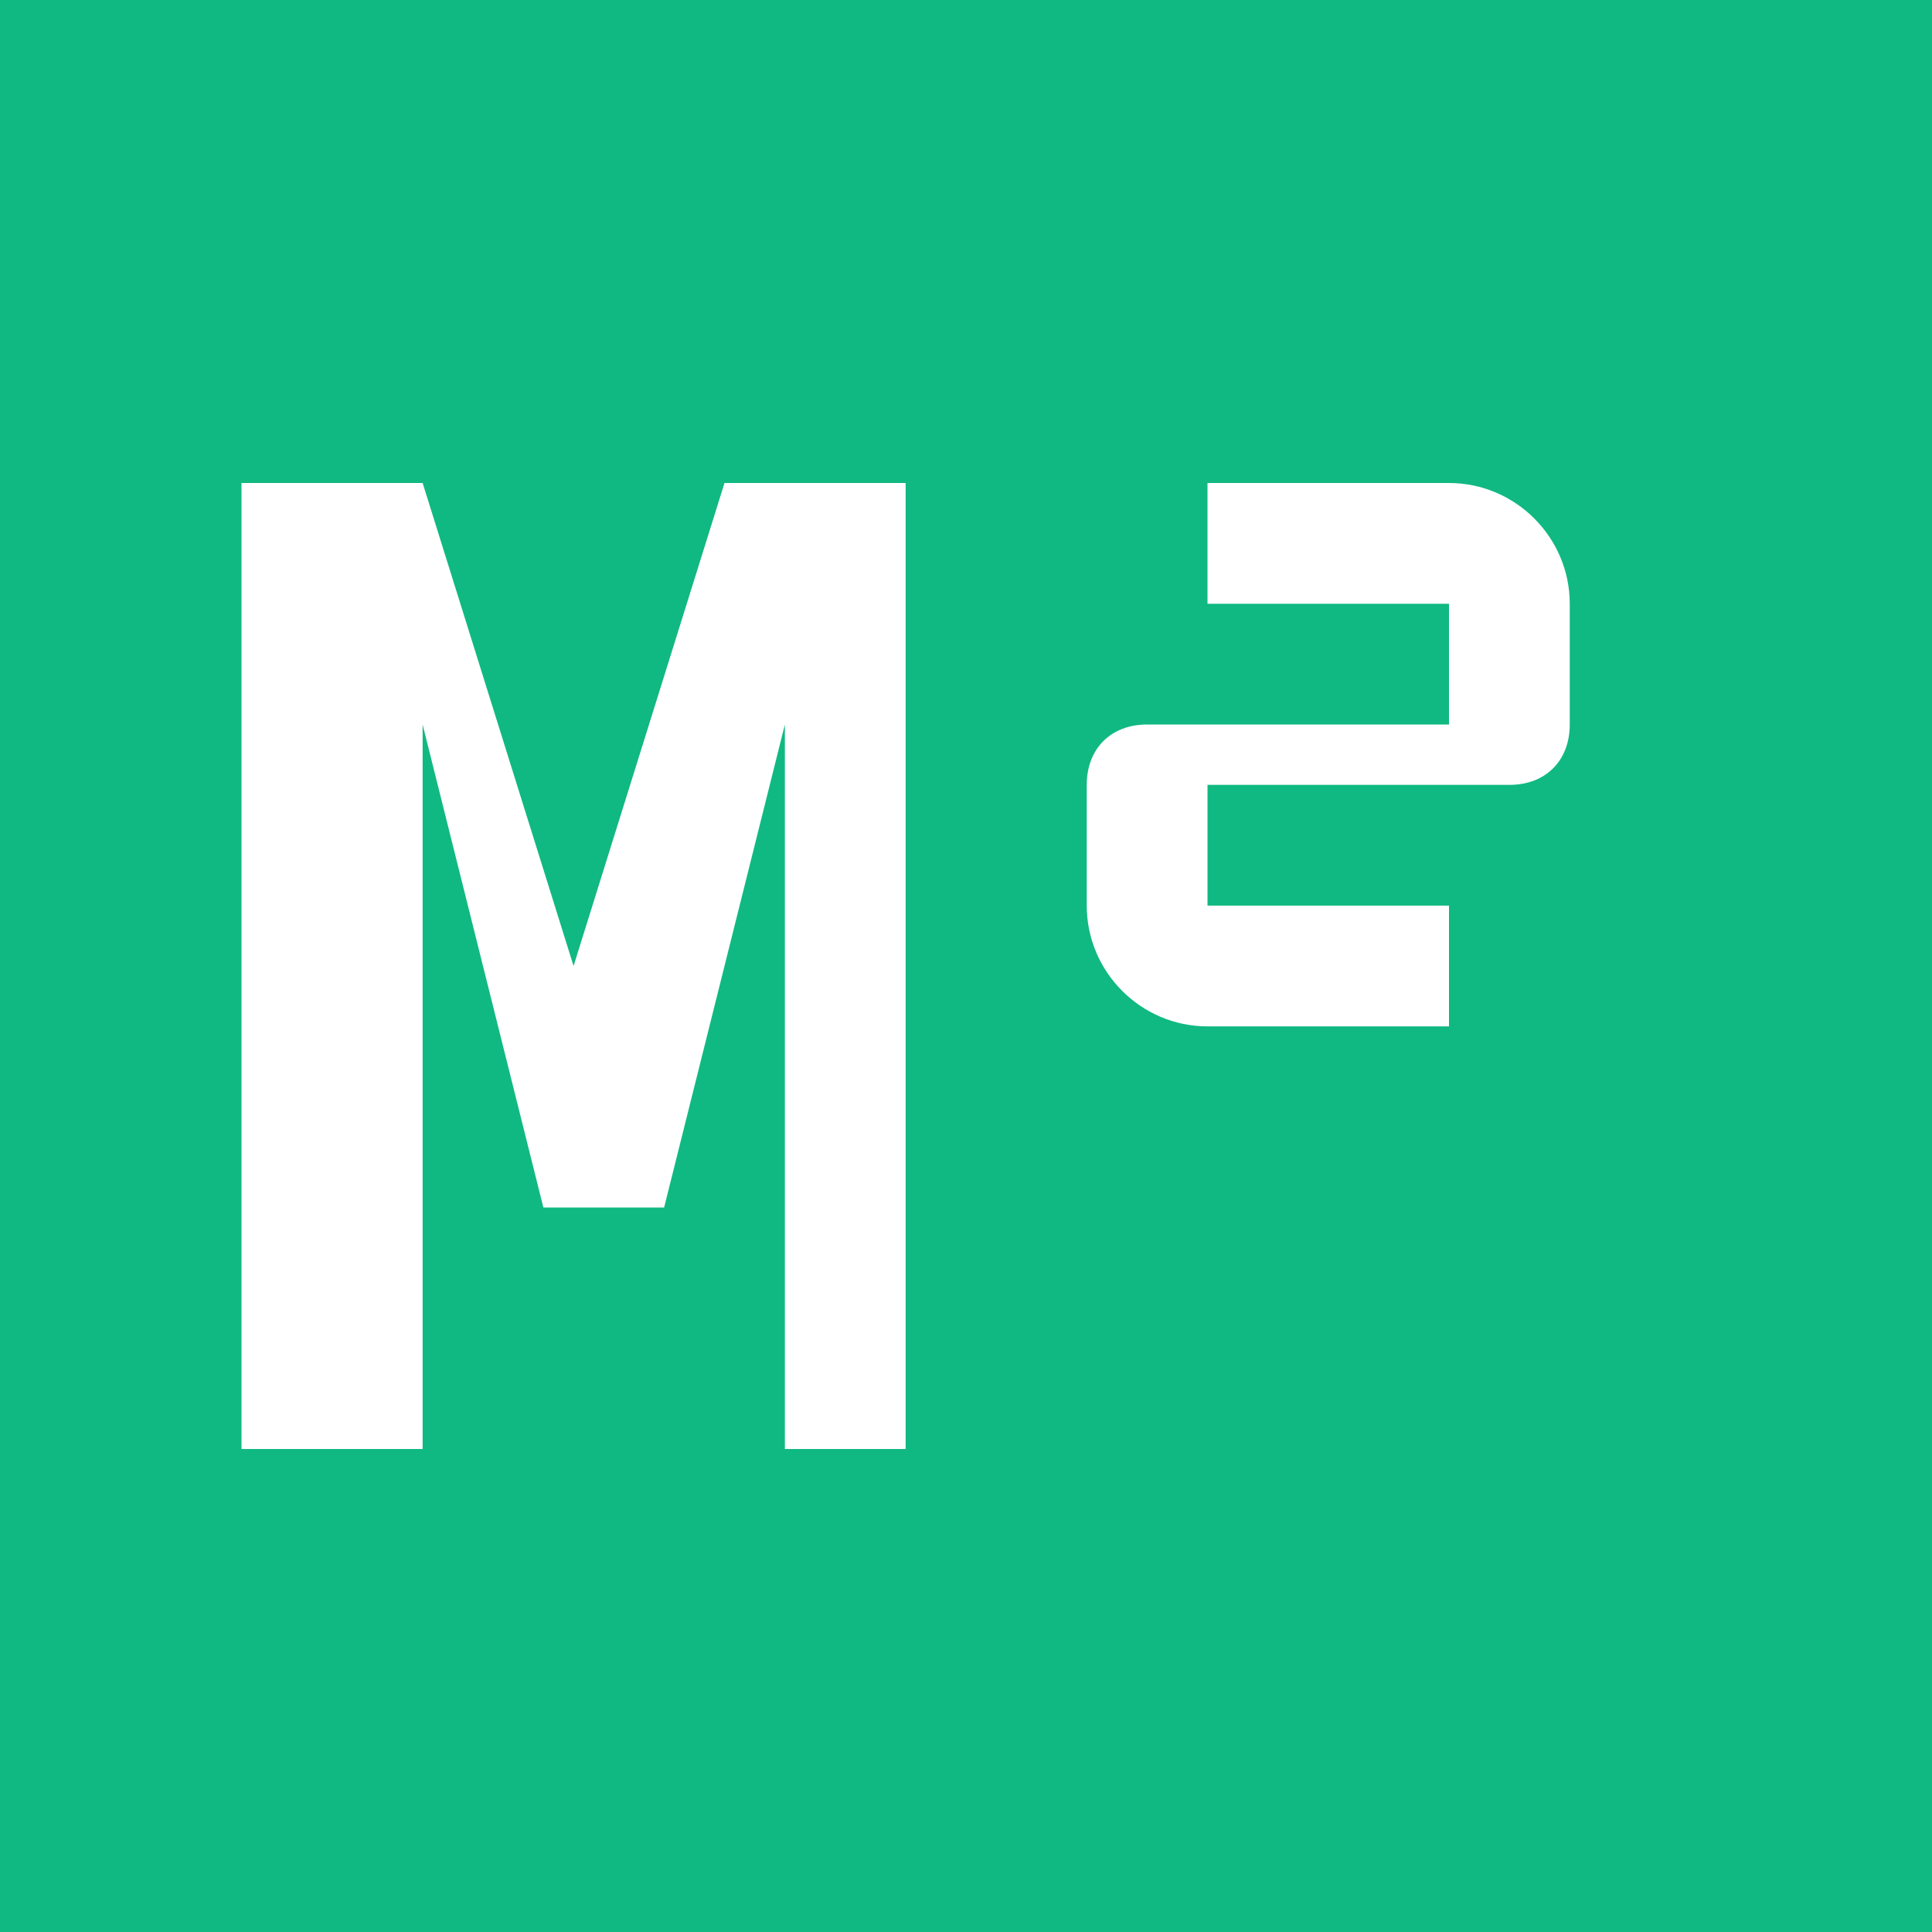 <svg width="32" height="32" viewBox="0 0 32 32" xmlns="http://www.w3.org/2000/svg">
  <rect width="32" height="32" fill="#10B981"/>
  <g fill="white">
    <!-- Letter M -->
    <path d="M4 8h3l2.5 8L12 8h3v16h-2V12l-2 8h-2l-2-8v12H4V8z"/>
    <!-- Letter S -->
    <path d="M18 8h6c1.1 0 2 .9 2 2v2c0 .6-.4 1-1 1h-5v2h4v2h-4c-1.1 0-2-.9-2-2v-2c0-.6.4-1 1-1h5v-2h-4V8z"/>
  </g>
</svg>